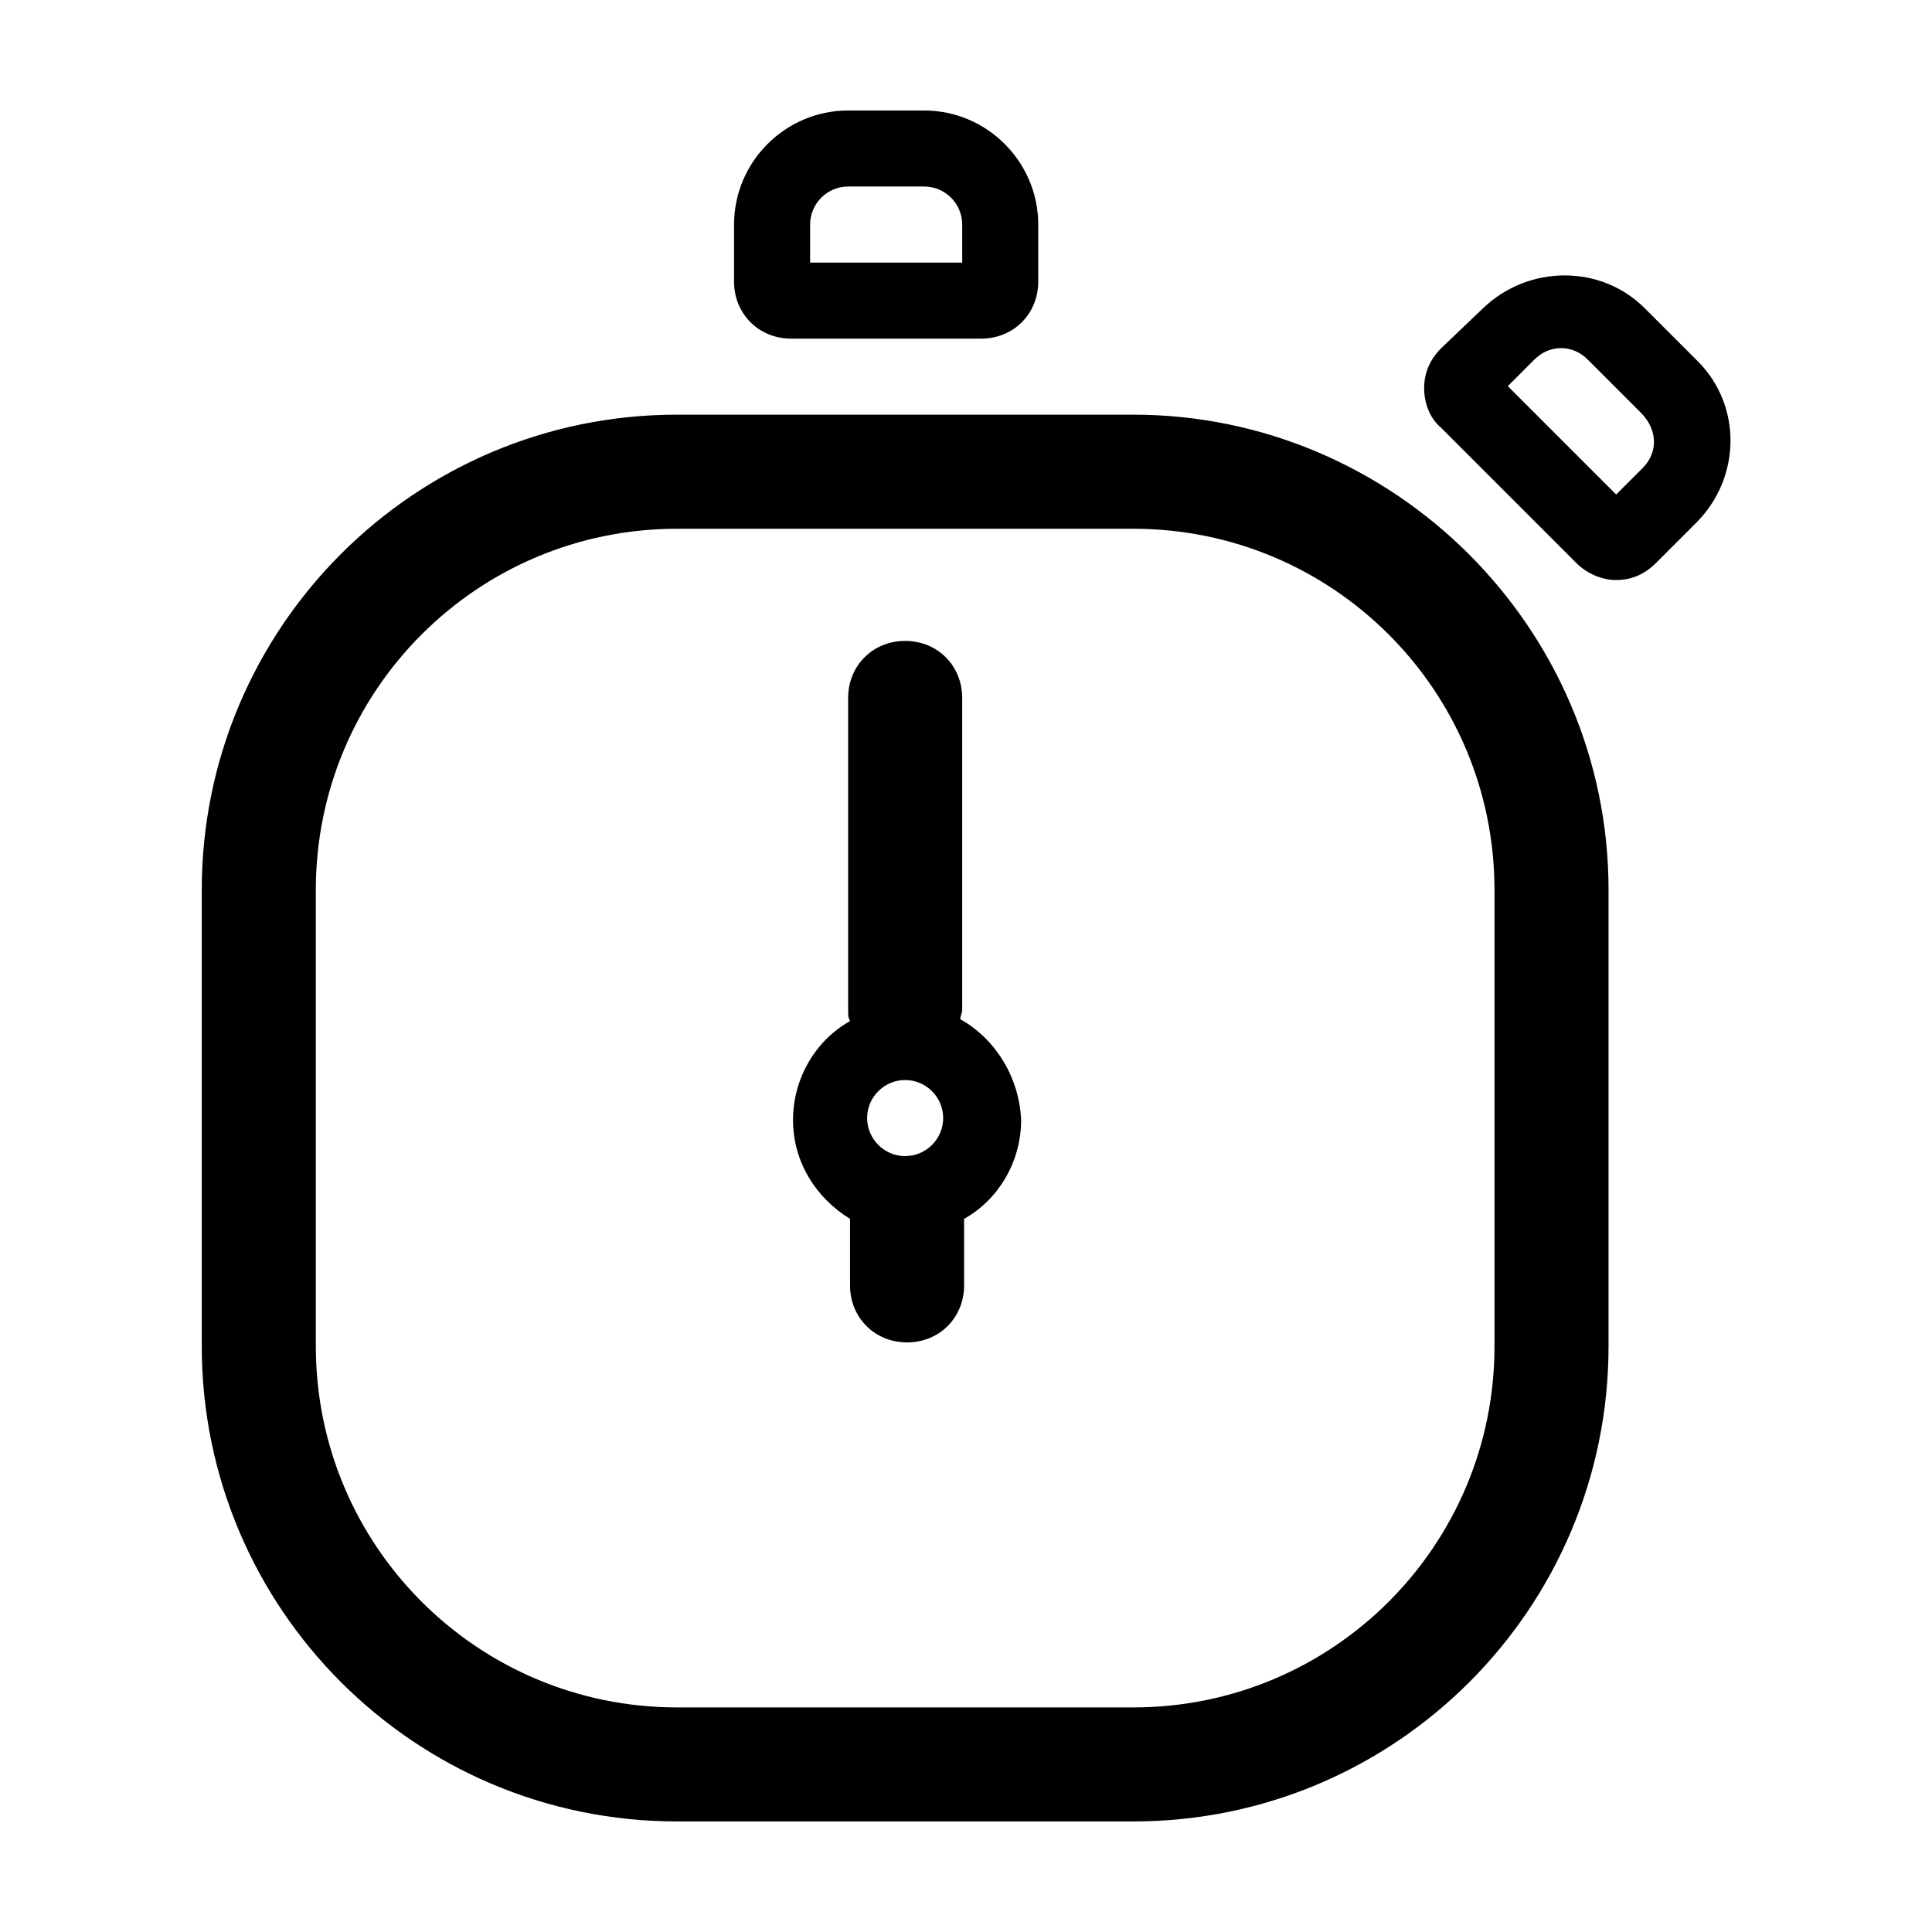 <?xml version="1.0" encoding="UTF-8"?>
<!-- Uploaded to: SVG Repo, www.svgrepo.com, Generator: SVG Repo Mixer Tools -->
<svg fill="#000000" width="800px" height="800px" version="1.1" viewBox="144 144 512 512" xmlns="http://www.w3.org/2000/svg">
 <path d="m444.33 253.89h-120.91c-69.527 0-125.95 56.426-125.95 125.95v120.91c0 69.527 56.426 125.95 125.95 125.95h120.91c69.527 0 125.95-56.426 125.95-125.95v-120.91c0-69.527-56.93-125.95-125.95-125.95zm95.727 246.87c0 52.898-42.824 95.723-95.723 95.723h-120.91c-52.898 0-95.723-42.824-95.723-95.723l-0.004-120.91c0-52.898 42.824-95.723 95.723-95.723h120.91c52.898 0 95.723 42.824 95.723 95.723zm-141.57-86.656c0-1.008 0.504-1.512 0.504-2.519v-82.625c0-8.566-6.551-15.113-15.113-15.113-8.566 0-15.113 6.551-15.113 15.113v83.129c0 1.008 0 1.512 0.504 2.519-9.07 5.039-15.113 15.113-15.113 26.199 0 11.082 6.047 20.656 15.113 26.199v1.008 16.625c0 8.566 6.551 15.113 15.113 15.113 8.566 0 15.113-6.551 15.113-15.113v-16.625-1.008c9.07-5.039 15.113-15.113 15.113-26.199-0.504-11.59-7.055-21.664-16.121-26.703zm-14.613 36.273c-5.543 0-10.078-4.535-10.078-10.078s4.535-10.078 10.078-10.078 10.078 4.535 10.078 10.078-4.535 10.078-10.078 10.078zm-30.227-216.64h50.383c8.566 0 15.113-6.551 15.113-15.113v-15.113c0-16.625-13.602-30.23-30.23-30.23h-20.152c-16.625 0-30.23 13.602-30.23 30.23v15.113c0.004 8.562 6.551 15.113 15.117 15.113zm5.039-30.23c0-5.543 4.535-10.078 10.078-10.078h20.152c5.543 0 10.078 4.535 10.078 10.078v10.078h-40.305zm235.28 36.273-14.105-14.105c-11.586-11.586-30.73-11.586-42.824 0l-11.086 10.582c-3.023 3.023-4.535 6.551-4.535 10.578 0 4.031 1.512 8.062 4.535 10.578l35.77 35.77c3.023 3.023 7.055 4.535 10.578 4.535 4.031 0 7.559-1.512 10.578-4.535l10.578-10.578c12.102-12.09 12.102-31.234 0.512-42.824zm-14.609 28.215-7.055 7.055-28.719-28.719 7.055-7.055c4.031-4.031 10.078-4.031 14.105 0l14.105 14.105c4.539 4.539 4.539 10.582 0.508 14.613z"/>
</svg>
